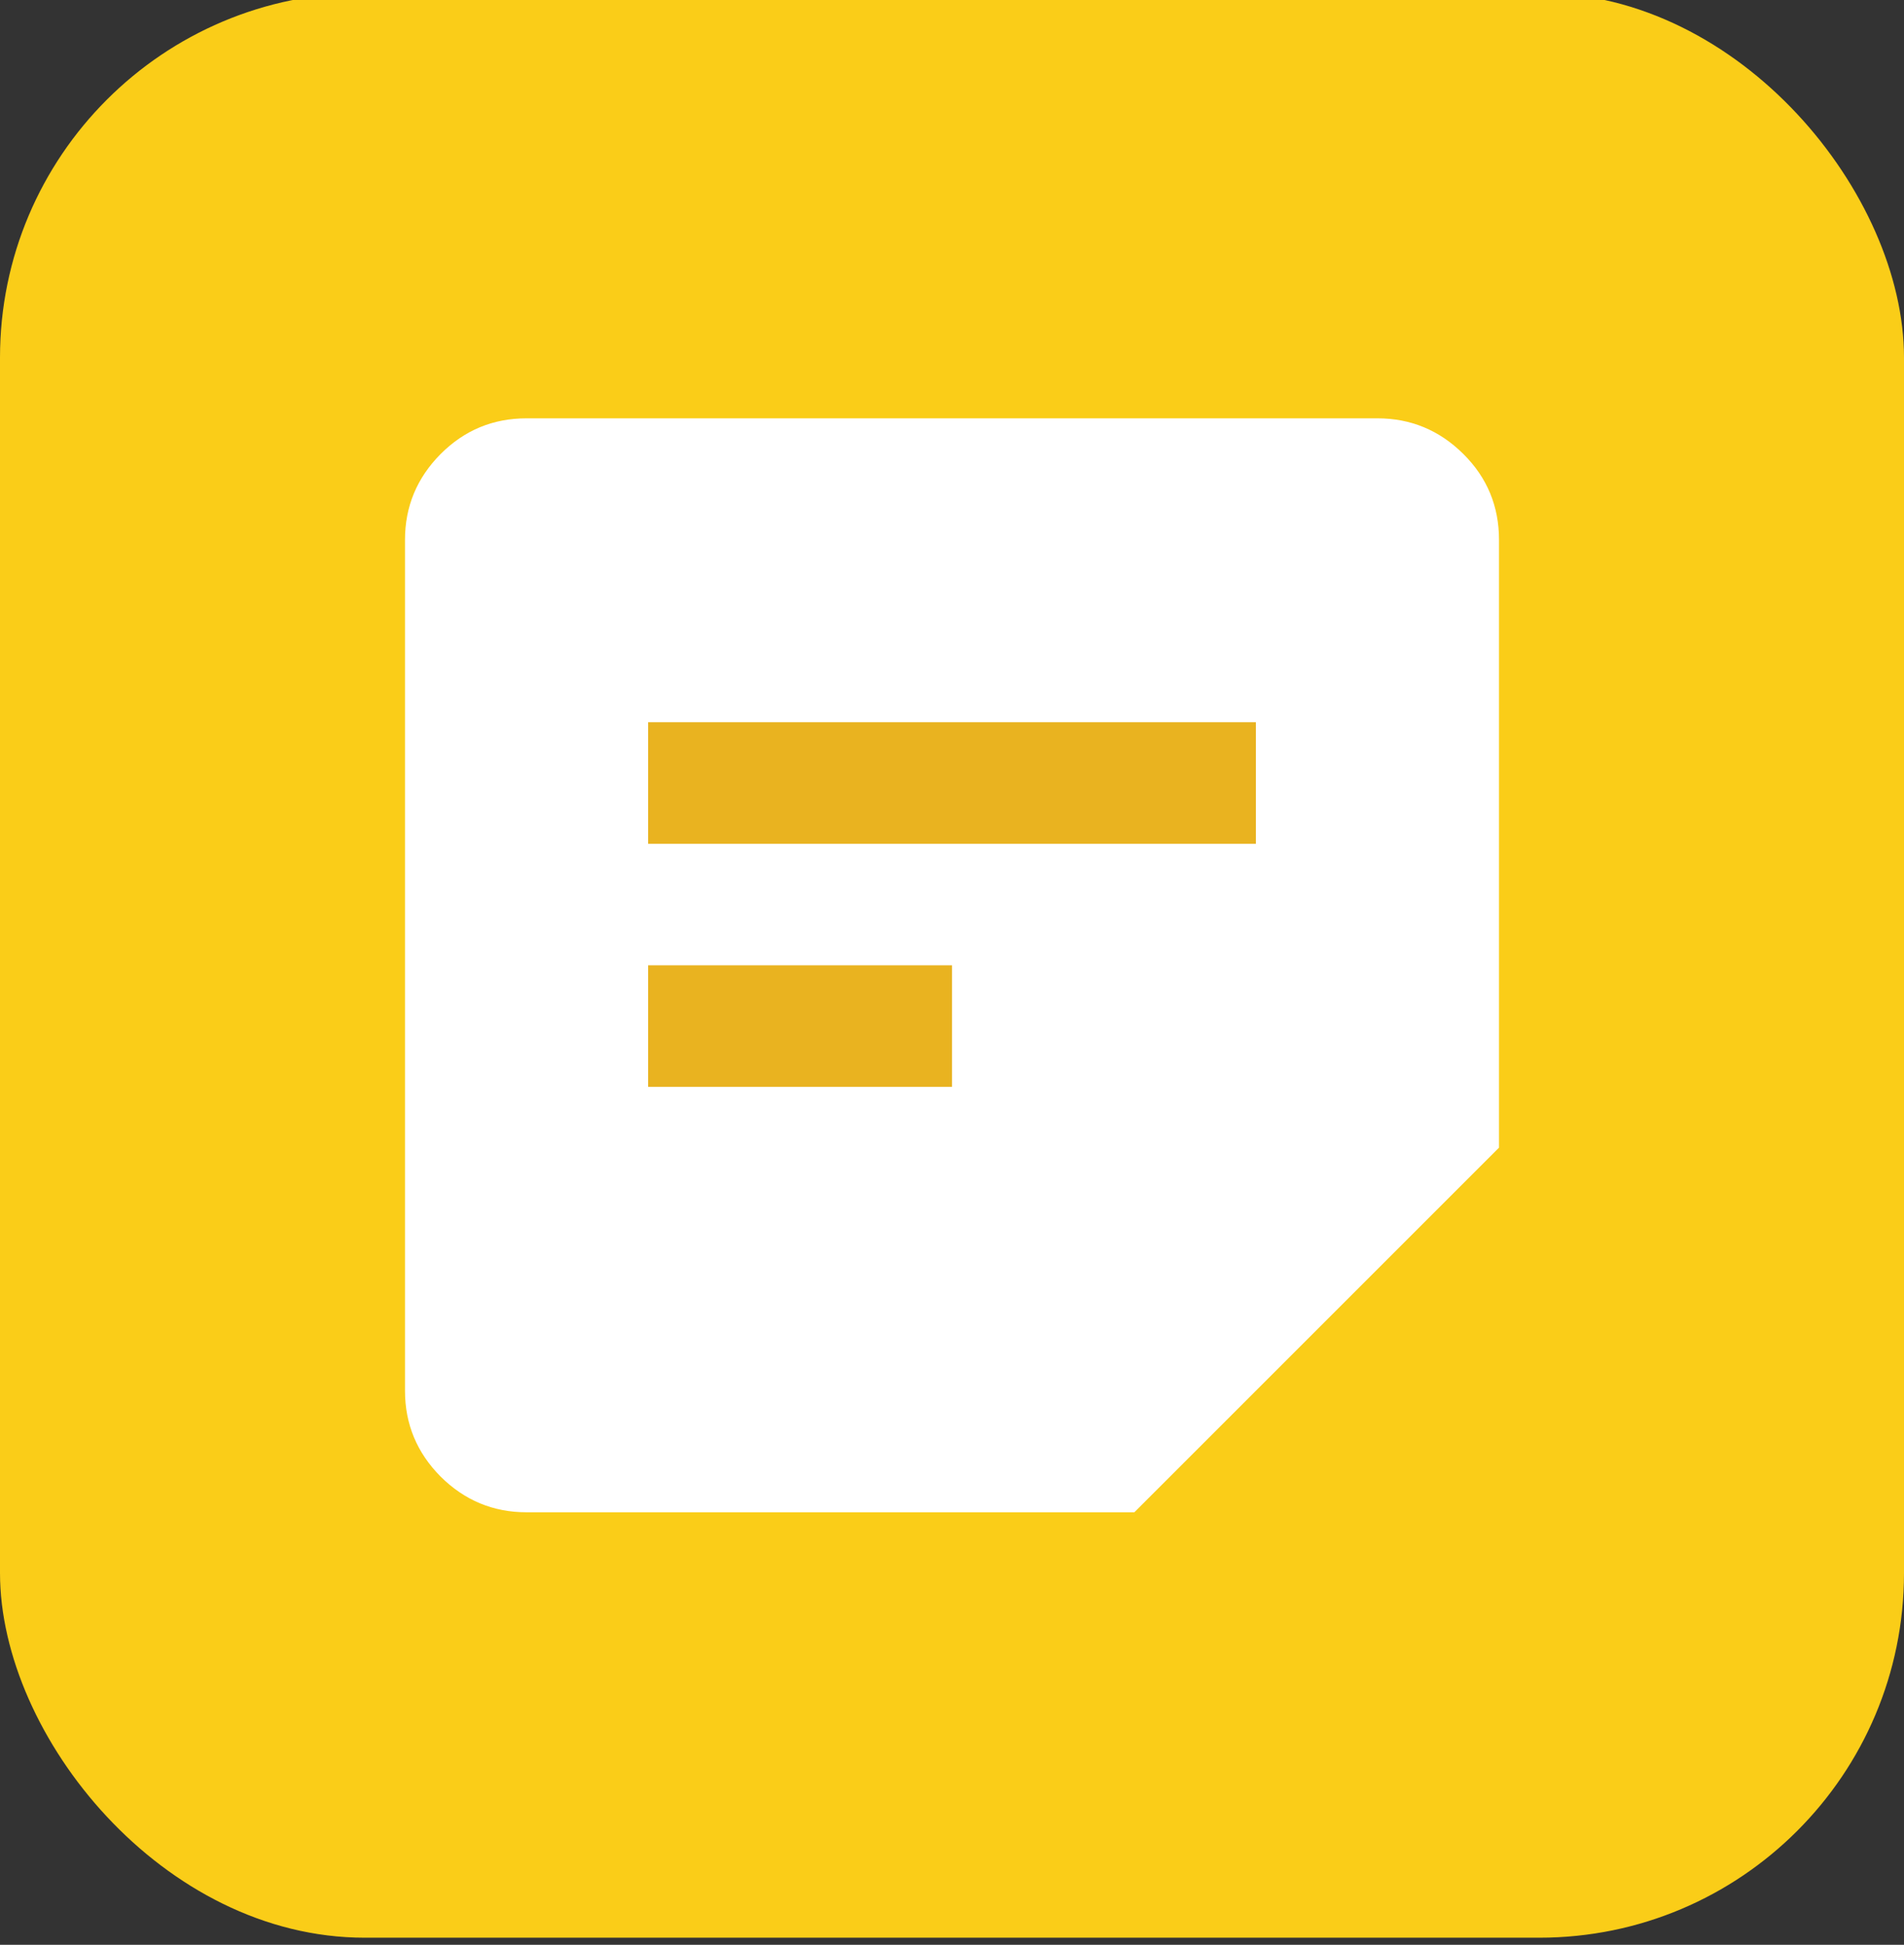 <?xml version="1.0" encoding="UTF-8"?>
<svg id="Layer_1" xmlns="http://www.w3.org/2000/svg" viewBox="0 0 93.98 96">
  <rect x="0" y="0" width="93.98" height="96" fill="#333333" stroke="none"/>
  <defs>
    <style>
      .cls-1 {
        fill: #fff;
      }

      .cls-2 {
        fill: #e9b320;
      }

      .cls-3 {
        fill: #facd18;
      }
    </style>
  </defs>
  <rect class="cls-3" x="0" y="-.35" width="93.98" height="96" rx="18" ry="18"/>
  <path class="cls-1" d="M25.99,74.65c-1.65,0-3.06-.59-4.24-1.76-1.17-1.18-1.76-2.59-1.76-4.24V26.65c0-1.65.59-3.06,1.76-4.24,1.18-1.18,2.59-1.76,4.24-1.76h42c1.65,0,3.06.59,4.24,1.76s1.76,2.59,1.76,4.24v30l-18,18h-30Z"/>
  <rect class="cls-2" x="31.99" y="47.65" width="15" height="6"/>
  <rect class="cls-2" x="31.99" y="35.65" width="30" height="6"/>
</svg>